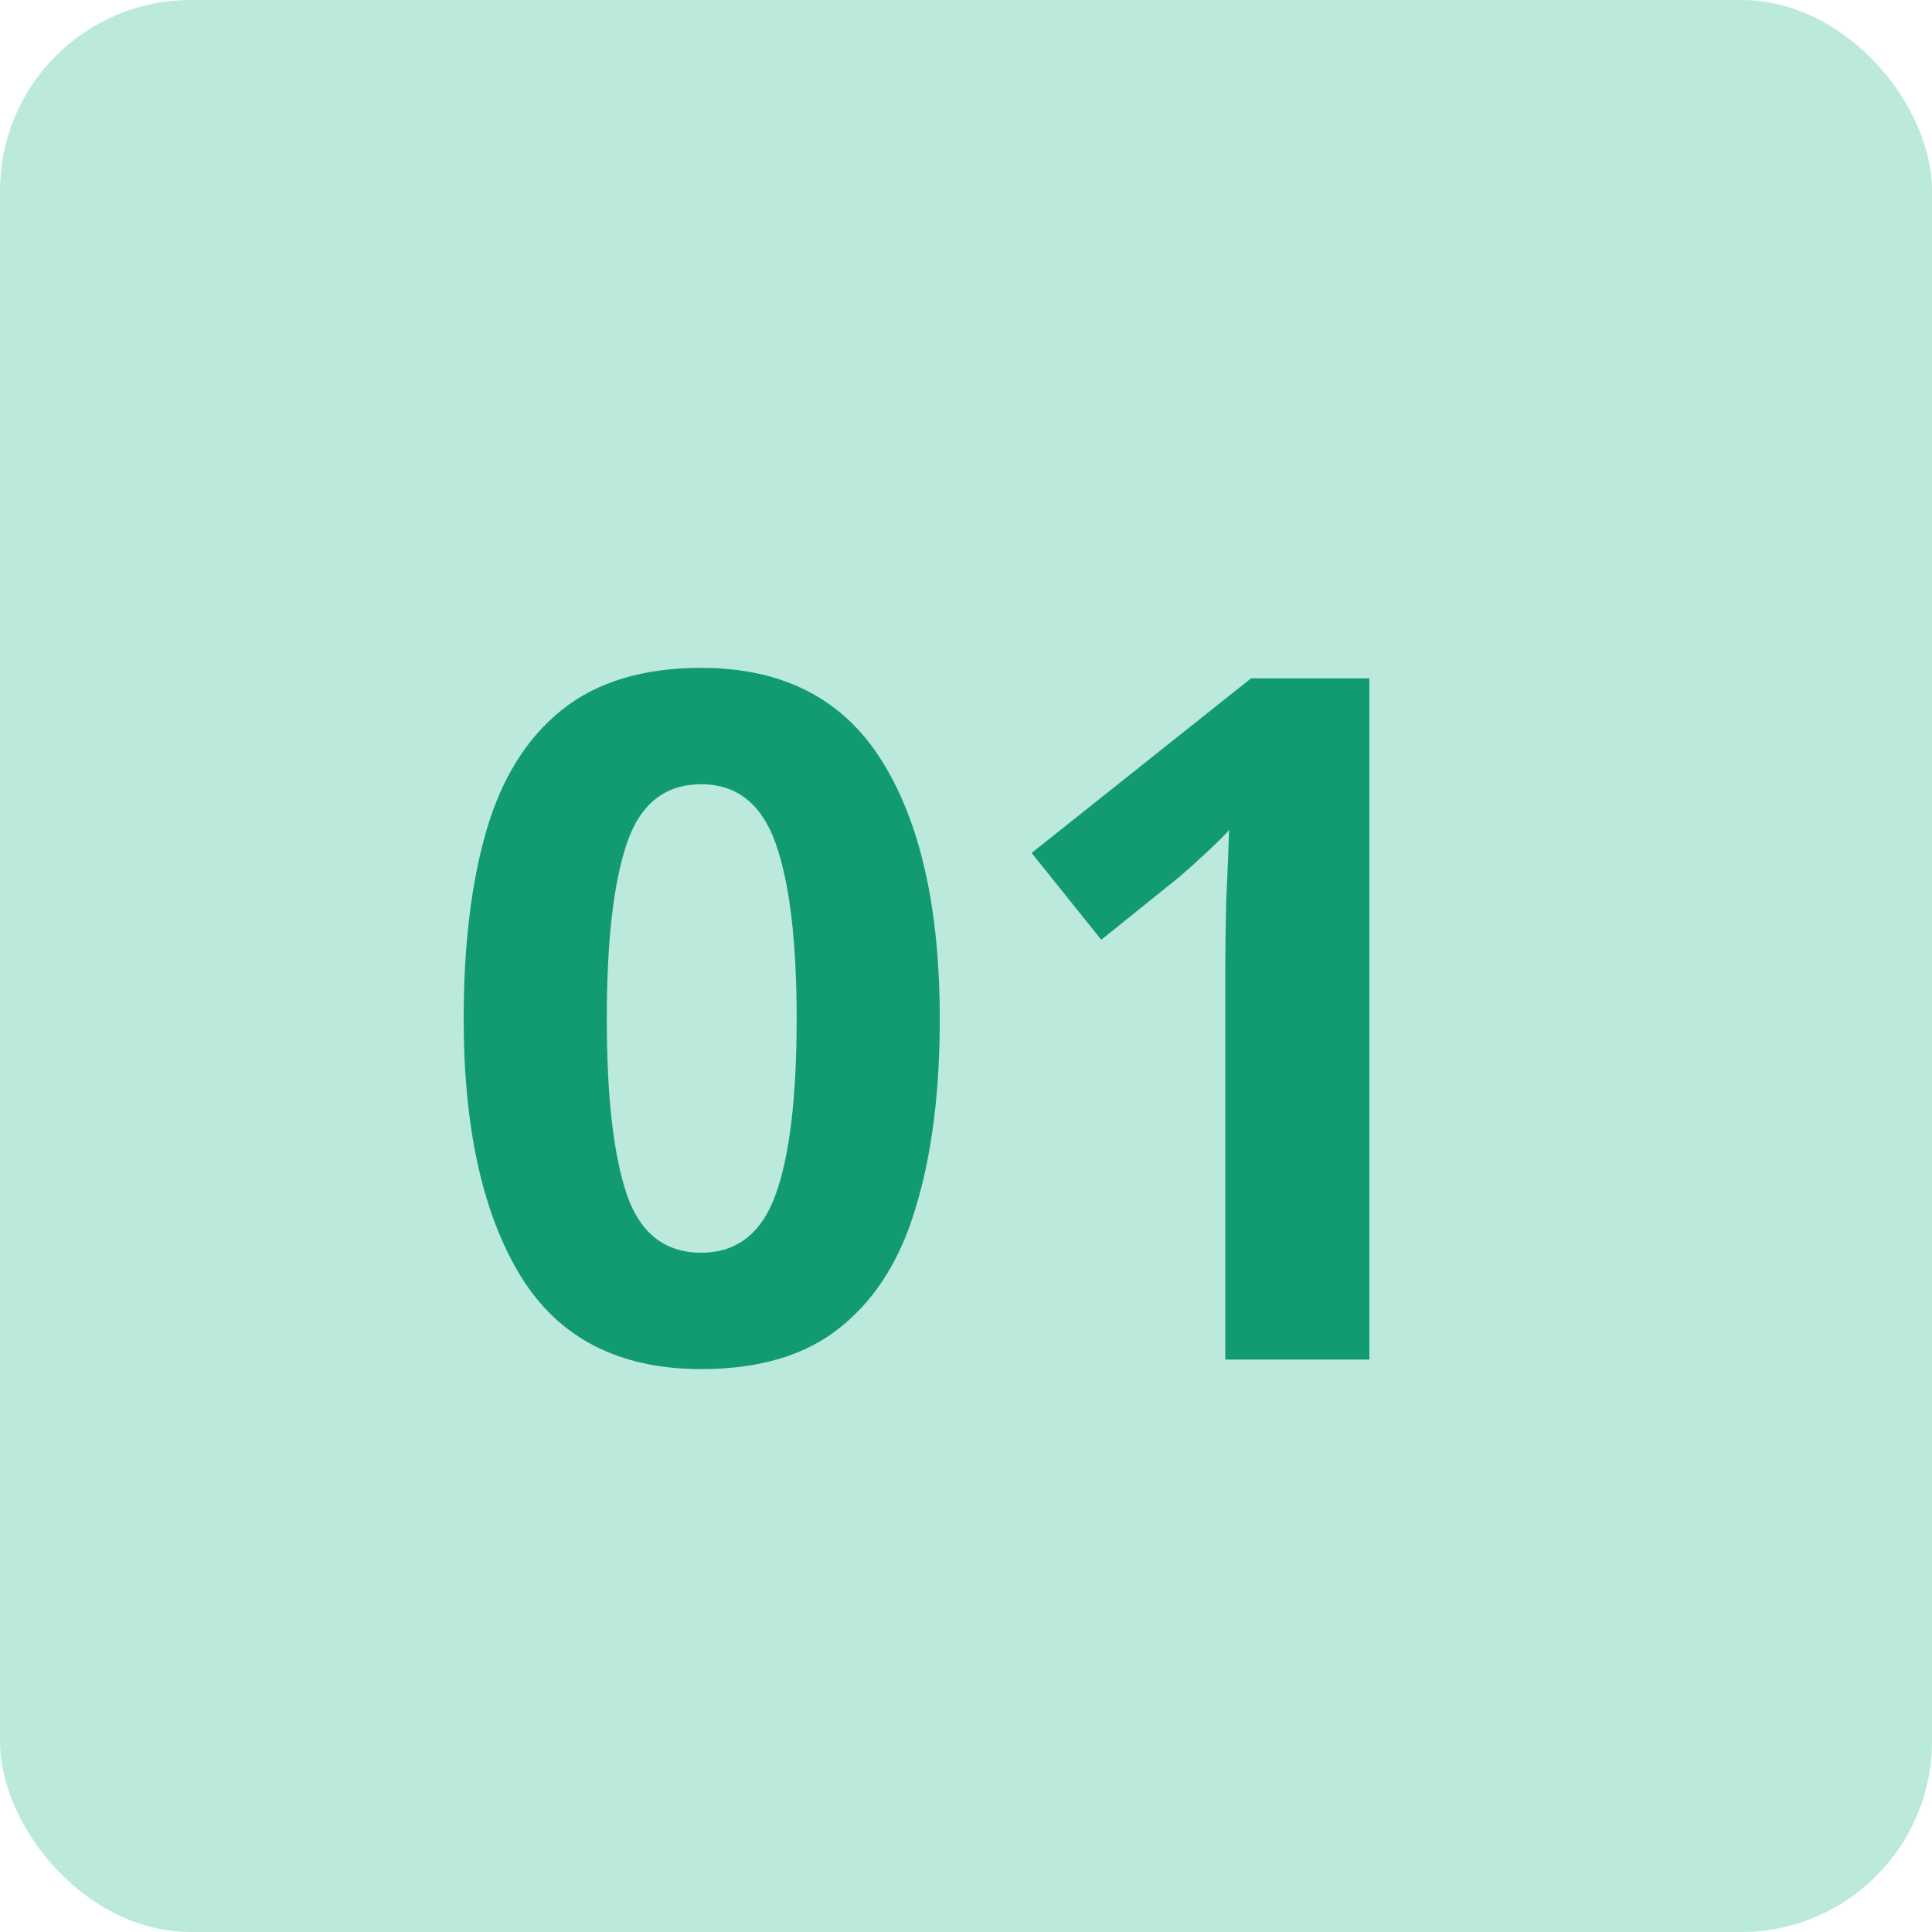 <svg width="81" height="81" viewBox="0 0 81 81" fill="none" xmlns="http://www.w3.org/2000/svg">
<g id="01">
<rect id="Rectangle 148208" width="81" height="81" rx="8" fill="#BBE9DB"/>
<g id="Group 11334">
<g id="01_2">
<path d="M39.4 42.72C39.4 45.787 39.067 48.413 38.4 50.6C37.76 52.787 36.707 54.467 35.24 55.64C33.8 56.813 31.853 57.4 29.4 57.4C25.96 57.4 23.44 56.107 21.84 53.52C20.24 50.907 19.44 47.307 19.44 42.72C19.44 39.627 19.76 36.987 20.4 34.8C21.04 32.613 22.093 30.933 23.56 29.76C25.027 28.587 26.973 28 29.4 28C32.813 28 35.333 29.293 36.96 31.88C38.587 34.467 39.4 38.08 39.4 42.72ZM25.44 42.72C25.44 45.973 25.72 48.427 26.28 50.08C26.84 51.707 27.88 52.52 29.4 52.52C30.893 52.52 31.933 51.707 32.52 50.08C33.107 48.453 33.4 46 33.4 42.72C33.4 39.467 33.107 37.013 32.52 35.36C31.933 33.707 30.893 32.88 29.4 32.88C27.88 32.88 26.84 33.707 26.28 35.36C25.72 37.013 25.44 39.467 25.44 42.72Z" fill="#129B72"/>
<path d="M57.411 57H51.371V40.48C51.371 39.787 51.384 38.88 51.411 37.76C51.464 36.64 51.504 35.653 51.531 34.8C51.397 34.96 51.104 35.253 50.651 35.68C50.224 36.08 49.824 36.44 49.451 36.76L46.171 39.4L43.251 35.76L52.451 28.44H57.411V57Z" fill="#129B72"/>
</g>
</g>
</g>
</svg>
